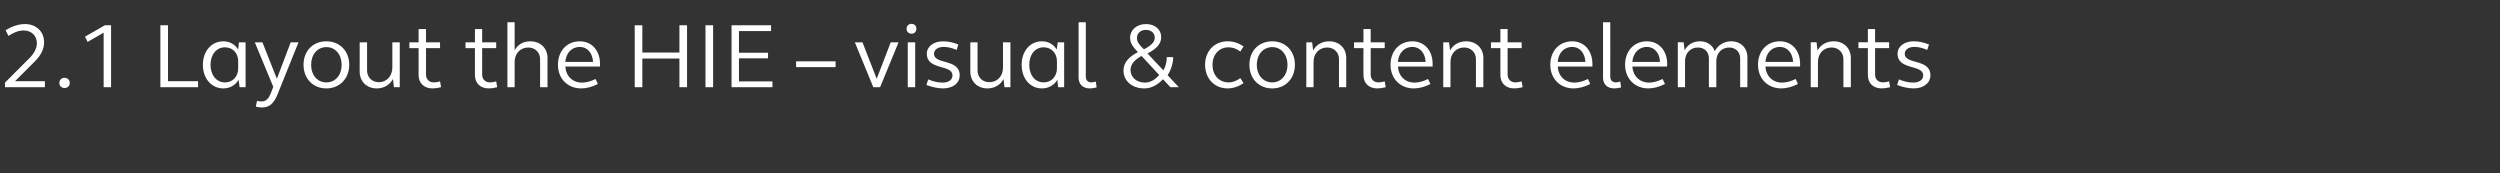 <?xml version="1.0" standalone="no"?><!DOCTYPE svg PUBLIC "-//W3C//DTD SVG 1.1//EN" "http://www.w3.org/Graphics/SVG/1.1/DTD/svg11.dtd"><svg xmlns="http://www.w3.org/2000/svg" version="1.1" width="1247px" height="86.5px" viewBox="0 -9 1247 86.5" style="top:-9px"><rect x="0" y="-9" width="1247" height="86.5" fill="#333333" stroke="none"/><desc>2.1 Layout the HIE – visual &amp; content elements</desc><defs/><g id="Polygon43184"><path d="m2.5 32.2c0 0 12.13-12.14 12.1-12.1c2.5-2.5 3.8-5.1 3.8-7.5c0-3.8-2.7-6.4-6.6-6.4c-2.6 0-4.9 1-7.6 2.7c0 0-1.4-2.8-1.4-2.8c3.2-2 6.5-3.1 9.7-3.1c5.6 0 9.5 3.8 9.5 9.1c0 3.2-1.5 6.4-4.4 9.3c.02.04-10.1 10.1-10.1 10.1l14.9 0l0 3l-19.9 0l0-2.3zm27.1.2c0-1.5 1.1-2.6 2.6-2.6c1.5 0 2.6 1.1 2.6 2.6c0 1.5-1.1 2.5-2.6 2.5c-1.5 0-2.6-1-2.6-2.5zm22.1-25.1l-8 4.6l-1.3-2.6l9.9-5.7l3.1 0l0 30.9l-3.7 0l0-27.2zm28.3-3.7l3.8 0l0 27.9l15 0l0 3l-18.8 0l0-30.9zm21.2 19.7c0-6.8 4.3-11.7 10.2-11.7c3.1 0 5.8 1.5 7.4 4.1c-.03-.01.4-3.6.4-3.6l3.3 0l0 22.4l-3 0c0 0-.45-3.73-.5-3.7c-1.6 2.7-4.3 4.3-7.6 4.3c-5.9 0-10.2-4.9-10.2-11.8zm17.6 1.8c0 0 0-3.6 0-3.6c0-4-2.7-6.9-6.6-6.9c-4.2 0-7.2 3.6-7.2 8.7c0 5.2 3 8.8 7.2 8.8c3.9 0 6.6-2.9 6.6-7zm8.8 19.1c0 0 .6-2.9.6-2.9c.8.2 1.6.3 2.2.3c2.3 0 3.6-1.3 4.8-4.4c-.01.01 1.1-2.9 1.1-2.9l-9.2-22.2l3.8 0l7.2 18.2l6.9-18.2l3.9 0c0 0-10.4 25.76-10.4 25.8c-1.8 4.6-4.1 6.7-7.7 6.7c-.9 0-2-.1-3.2-.4zm23.8-20.9c0-6.9 4.7-11.7 11.4-11.7c6.6 0 11.4 4.8 11.4 11.7c0 6.9-4.8 11.8-11.4 11.8c-6.7 0-11.4-4.9-11.4-11.8zm19 0c0-5.1-3.1-8.8-7.6-8.8c-4.5 0-7.6 3.7-7.6 8.8c0 5.2 3.1 8.8 7.6 8.8c4.5 0 7.6-3.6 7.6-8.8zm9 3.4c.04.03 0-14.6 0-14.6l3.7 0c0 0-.02 14.12 0 14.1c0 3.4 2.5 5.8 5.9 5.8c3.8 0 6.7-3 6.7-7.3c.03.05 0-12.6 0-12.6l3.7 0l0 22.4l-2.9 0c0 0-.5-4.09-.5-4.1c-1.6 3-4.6 4.7-8.1 4.7c-5 0-8.5-3.5-8.5-8.4zm29.4 1.8c.04.02 0-13.5 0-13.5l-4.6 0l0-2.9l4.6 0l0-6.6l3.7 0l0 6.6l7 0l0 2.9l-7 0c0 0-.03 13.2 0 13.2c0 2.3 1.5 3.9 3.9 3.9c.9 0 2-.2 3.1-.5c0 0 .5 2.9.5 2.9c-1.5.4-3.1.6-4.3.6c-4.2 0-6.9-2.7-6.9-6.6zm28.1 0c-.05.02 0-13.5 0-13.5l-4.7 0l0-2.9l4.7 0l0-6.6l3.6 0l0 6.6l7 0l0 2.9l-7 0c0 0-.01 13.2 0 13.2c0 2.3 1.5 3.9 3.9 3.9c.9 0 2-.2 3.1-.5c0 0 .5 2.9.5 2.9c-1.5.4-3.1.6-4.2.6c-4.3 0-6.9-2.7-6.9-6.6zm16.2-26.4l3.6 0c0 0 .02 13.95 0 14c1.5-2.9 4.4-4.5 7.8-4.5c5 0 8.6 3.4 8.6 8.3c-.05.02 0 14.6 0 14.6l-3.7 0c0 0-.03-14.03 0-14c0-3.4-2.5-5.8-5.9-5.8c-3.9 0-6.8 2.9-6.8 7.2c.02 0 0 12.6 0 12.6l-3.6 0l0-32.4zm25.2 21.2c0-6.9 4.5-11.7 10.9-11.7c6 0 10.1 4.6 10.1 11.3c0 .5 0 .9 0 1.3c0 0-17.3 0-17.3 0c.3 4.8 3.6 8 8.3 8c2 0 4.4-.6 6.8-1.8c0 0 1.1 2.5 1.1 2.5c-2.9 1.5-5.8 2.2-8.3 2.2c-6.8 0-11.6-4.9-11.6-11.8zm17.5-1.4c-.2-4.4-2.8-7.5-6.6-7.5c-4 0-6.9 3-7.2 7.5c0 0 13.8 0 13.8 0zm20.8-18.3l3.8 0l0 13.6l18.5 0l0-13.6l3.8 0l0 30.9l-3.8 0l0-14.3l-18.5 0l0 14.3l-3.8 0l0-30.9zm35.3 0l3.8 0l0 30.9l-3.8 0l0-30.9zm13 0l19.7 0l0 2.9l-16 0l0 10.8l14.5 0l0 2.8l-14.5 0l0 11.5l16.7 0l0 2.9l-20.4 0l0-30.9zm32.2 18l19.7 0l0 2.9l-19.7 0l0-2.9zm29.3-9.5l3.8 0l7.1 18.2l7-18.2l3.9 0l-9.2 22.4l-3.4 0l-9.2-22.4zm25.8-6.8c0-1.4 1-2.4 2.5-2.4c1.4 0 2.4 1 2.4 2.4c0 1.5-1 2.5-2.4 2.5c-1.5 0-2.5-1-2.5-2.5zm.6 6.8l3.7 0l0 22.4l-3.7 0l0-22.4zm9.3 21.3c0 0 .9-2.8.9-2.8c2.6 1.1 5 1.6 7.2 1.6c3 0 4.9-1.4 4.9-3.6c0-5.6-12.8-2.4-12.8-10.8c0-3.6 3.4-6.2 8.1-6.2c2.4 0 5 .5 7.6 1.6c0 0-.8 2.7-.8 2.7c-2.3-1-4.6-1.5-6.5-1.5c-2.9 0-4.8 1.4-4.8 3.4c0 5.6 12.8 2.3 12.8 10.8c0 3.8-3.3 6.5-8.3 6.5c-2.5 0-5.3-.6-8.3-1.7zm21.9-6.7c.01.03 0-14.6 0-14.6l3.6 0c0 0 .04 14.12 0 14.1c0 3.4 2.5 5.8 5.9 5.8c3.9 0 6.8-3 6.8-7.3c-.01.05 0-12.6 0-12.6l3.7 0l0 22.4l-3 0c0 0-.43-4.09-.4-4.1c-1.6 3-4.6 4.7-8.1 4.7c-5 0-8.5-3.5-8.5-8.4zm25.6-3.4c0-6.8 4.2-11.7 10.1-11.7c3.2 0 5.8 1.5 7.4 4.1c.01-.01.5-3.6.5-3.6l3.2 0l0 22.4l-3 0c0 0-.42-3.73-.4-3.7c-1.6 2.7-4.4 4.3-7.7 4.3c-5.9 0-10.1-4.9-10.1-11.8zm17.6 1.8c0 0 0-3.6 0-3.6c0-4-2.8-6.9-6.6-6.9c-4.3 0-7.2 3.6-7.2 8.7c0 5.2 2.9 8.8 7.2 8.8c3.8 0 6.6-2.9 6.6-7zm10.8 4.6c.01-.03 0-27.6 0-27.6l3.6 0c0 0 .04 27.25 0 27.2c0 1.7 1.1 2.8 2.8 2.8c.6 0 1.4-.2 2.2-.4c0 0 .4 2.9.4 2.9c-1.2.3-2.4.5-3.4.5c-3.5 0-5.6-2.1-5.6-5.4zm22.4-3.6c0-3.7 2.5-6.7 7.2-9.1c-2.3-2.4-3.9-4.4-3.9-7.1c0-4 3.3-6.9 7.9-6.9c4.5 0 7.6 2.7 7.6 6.5c0 3.1-1.8 5.5-6.8 8.2c0 0 7.9 8.4 7.9 8.4c1.1-1.9 1.7-4.2 1.7-6.6c0 0 3.2 0 3.2 0c-.1 3.3-1.1 6.4-2.8 9c.04.02 5.6 6 5.6 6l-4.2 0c0 0-3.7-4-3.7-4c-2.7 2.9-5.9 4.6-9.3 4.6c-6.1 0-10.4-3.7-10.4-9zm15.6-16.3c0-2.3-1.8-3.9-4.4-3.9c-2.7 0-4.5 1.7-4.5 4.1c0 2 1.4 3.6 3.5 5.6c3.8-2 5.4-3.7 5.4-5.8zm2.2 18.6c0 0-8.8-9.5-8.8-9.5c-3.6 2-5.5 4.3-5.5 7c0 3.7 3.1 6.3 7.2 6.3c2.6 0 5.1-1.4 7.1-3.8zm22.9-5.1c0-6.8 4.7-11.7 11.2-11.7c2.8 0 5.4.8 8 2.5c0 0-1.6 2.6-1.6 2.6c-1.9-1.4-3.8-2.1-5.9-2.1c-4.7 0-8 3.6-8 8.7c0 5.2 3.3 8.8 8 8.8c2.1 0 4-.8 5.9-2.1c0 0 1.6 2.5 1.6 2.5c-2.6 1.7-5.2 2.6-8 2.6c-6.5 0-11.2-4.9-11.2-11.8zm22.1 0c0-6.9 4.7-11.7 11.4-11.7c6.6 0 11.3 4.8 11.3 11.7c0 6.9-4.7 11.8-11.3 11.8c-6.7 0-11.4-4.9-11.4-11.8zm19 0c0-5.1-3.2-8.8-7.6-8.8c-4.5 0-7.7 3.7-7.7 8.8c0 5.2 3.2 8.8 7.7 8.8c4.4 0 7.6-3.6 7.6-8.8zm9.4-11.2l2.9 0c0 0 .48 4.14.5 4.1c1.5-2.9 4.5-4.6 8-4.6c5 0 8.5 3.4 8.5 8.3c.04.02 0 14.6 0 14.6l-3.6 0c0 0-.04-14.03 0-14c0-3.4-2.5-5.8-5.9-5.8c-3.9 0-6.8 2.9-6.8 7.2c.01 0 0 12.6 0 12.6l-3.6 0l0-22.4zm28.5 16.4c-.05.02 0-13.5 0-13.5l-4.7 0l0-2.9l4.7 0l0-6.6l3.6 0l0 6.6l7 0l0 2.9l-7 0c0 0-.01 13.2 0 13.2c0 2.3 1.5 3.9 3.9 3.9c.9 0 2-.2 3.1-.5c0 0 .5 2.9.5 2.9c-1.5.4-3.1.6-4.2.6c-4.3 0-6.9-2.7-6.9-6.6zm13.5-5.2c0-6.9 4.5-11.7 10.9-11.7c6 0 10.1 4.6 10.1 11.3c0 .5 0 .9 0 1.3c0 0-17.3 0-17.3 0c.3 4.8 3.6 8 8.3 8c2 0 4.4-.6 6.7-1.8c0 0 1.2 2.5 1.2 2.5c-2.9 1.5-5.8 2.2-8.3 2.2c-6.8 0-11.6-4.9-11.6-11.8zm17.5-1.4c-.2-4.4-2.8-7.5-6.6-7.5c-4 0-6.9 3-7.2 7.5c0 0 13.8 0 13.8 0zm8.8-9.8l2.9 0c0 0 .49 4.14.5 4.1c1.5-2.9 4.5-4.6 8-4.6c5 0 8.6 3.4 8.6 8.3c-.05.02 0 14.6 0 14.6l-3.7 0c0 0-.03-14.03 0-14c0-3.4-2.5-5.8-5.9-5.8c-3.9 0-6.8 2.9-6.8 7.2c.02 0 0 12.6 0 12.6l-3.6 0l0-22.4zm28.5 16.4c-.04.02 0-13.5 0-13.5l-4.7 0l0-2.9l4.7 0l0-6.6l3.6 0l0 6.6l7 0l0 2.9l-7 0c0 0 0 13.2 0 13.2c0 2.3 1.5 3.9 4 3.9c.8 0 1.9-.2 3-.5c0 0 .5 2.9.5 2.9c-1.5.4-3.1.6-4.2.6c-4.3 0-6.9-2.7-6.9-6.6zm24.9-5.2c0-6.9 4.5-11.7 10.9-11.7c6 0 10.1 4.6 10.1 11.3c0 .5 0 .9 0 1.3c0 0-17.3 0-17.3 0c.3 4.8 3.6 8 8.3 8c2 0 4.4-.6 6.8-1.8c0 0 1.1 2.5 1.1 2.5c-2.9 1.5-5.8 2.2-8.3 2.2c-6.8 0-11.6-4.9-11.6-11.8zm17.5-1.4c-.2-4.4-2.8-7.5-6.6-7.5c-4 0-6.9 3-7.2 7.5c0 0 13.8 0 13.8 0zm8.8 7.8c.01-.03 0-27.6 0-27.6l3.6 0c0 0 .04 27.25 0 27.2c0 1.7 1.1 2.8 2.8 2.8c.6 0 1.4-.2 2.2-.4c0 0 .4 2.9.4 2.9c-1.2.3-2.4.5-3.4.5c-3.5 0-5.6-2.1-5.6-5.4zm11-6.4c0-6.9 4.5-11.7 10.9-11.7c5.9 0 10.1 4.6 10.1 11.3c0 .5 0 .9-.1 1.3c0 0-17.3 0-17.3 0c.4 4.8 3.7 8 8.4 8c2 0 4.3-.6 6.7-1.8c0 0 1.2 2.5 1.2 2.5c-3 1.5-5.8 2.2-8.3 2.2c-6.8 0-11.6-4.9-11.6-11.8zm17.4-1.4c-.1-4.4-2.8-7.5-6.5-7.5c-4 0-6.9 3-7.3 7.5c0 0 13.8 0 13.8 0zm8.9-9.8l2.9 0c0 0 .47 3.95.5 4c1.5-2.9 4.3-4.5 7.7-4.5c3.4 0 6.3 1.9 7.3 4.9c1.8-3.1 4.7-4.9 8.2-4.9c4.8 0 8.1 3.3 8.1 8c.04-.05 0 14.9 0 14.9l-3.6 0c0 0-.04-14.4 0-14.4c0-3.2-2.3-5.4-5.5-5.4c-3.7 0-6.4 2.8-6.4 6.8c-.01.03 0 13 0 13l-3.7 0c0 0 .01-14.4 0-14.4c0-3.2-2.2-5.4-5.5-5.4c-3.7 0-6.4 2.8-6.4 6.8c0 .03 0 13 0 13l-3.6 0l0-22.4zm40 11.2c0-6.9 4.5-11.7 10.9-11.7c6 0 10.1 4.6 10.1 11.3c0 .5 0 .9 0 1.3c0 0-17.3 0-17.3 0c.3 4.8 3.6 8 8.3 8c2 0 4.4-.6 6.8-1.8c0 0 1.1 2.5 1.1 2.5c-2.9 1.5-5.8 2.2-8.3 2.2c-6.8 0-11.6-4.9-11.6-11.8zm17.5-1.4c-.2-4.4-2.8-7.5-6.6-7.5c-4 0-6.9 3-7.2 7.5c0 0 13.8 0 13.8 0zm8.8-9.8l2.9 0c0 0 .5 4.14.5 4.1c1.5-2.9 4.5-4.6 8.1-4.6c4.9 0 8.5 3.4 8.5 8.3c-.04.02 0 14.6 0 14.6l-3.7 0c0 0-.02-14.03 0-14c0-3.4-2.5-5.8-5.9-5.8c-3.9 0-6.8 2.9-6.8 7.2c.03 0 0 12.6 0 12.6l-3.6 0l0-22.4zm28.5 16.4c-.03.02 0-13.5 0-13.5l-4.7 0l0-2.9l4.7 0l0-6.6l3.6 0l0 6.6l7 0l0 2.9l-7 0c0 0 .01 13.2 0 13.2c0 2.3 1.5 3.9 4 3.9c.8 0 1.9-.2 3-.5c0 0 .5 2.9.5 2.9c-1.5.4-3.1.6-4.2.6c-4.3 0-6.9-2.7-6.9-6.6zm14.6 4.9c0 0 .9-2.8.9-2.8c2.5 1.1 5 1.6 7.1 1.6c3 0 5-1.4 5-3.6c0-5.6-12.8-2.4-12.8-10.8c0-3.6 3.3-6.2 8.1-6.2c2.4 0 4.9.5 7.6 1.6c0 0-.9 2.7-.9 2.7c-2.3-1-4.5-1.5-6.4-1.5c-2.9 0-4.8 1.4-4.8 3.4c0 5.6 12.8 2.3 12.8 10.8c0 3.8-3.4 6.5-8.3 6.5c-2.6 0-5.4-.6-8.3-1.7z" stroke="none" fill="#fff"/></g></svg>